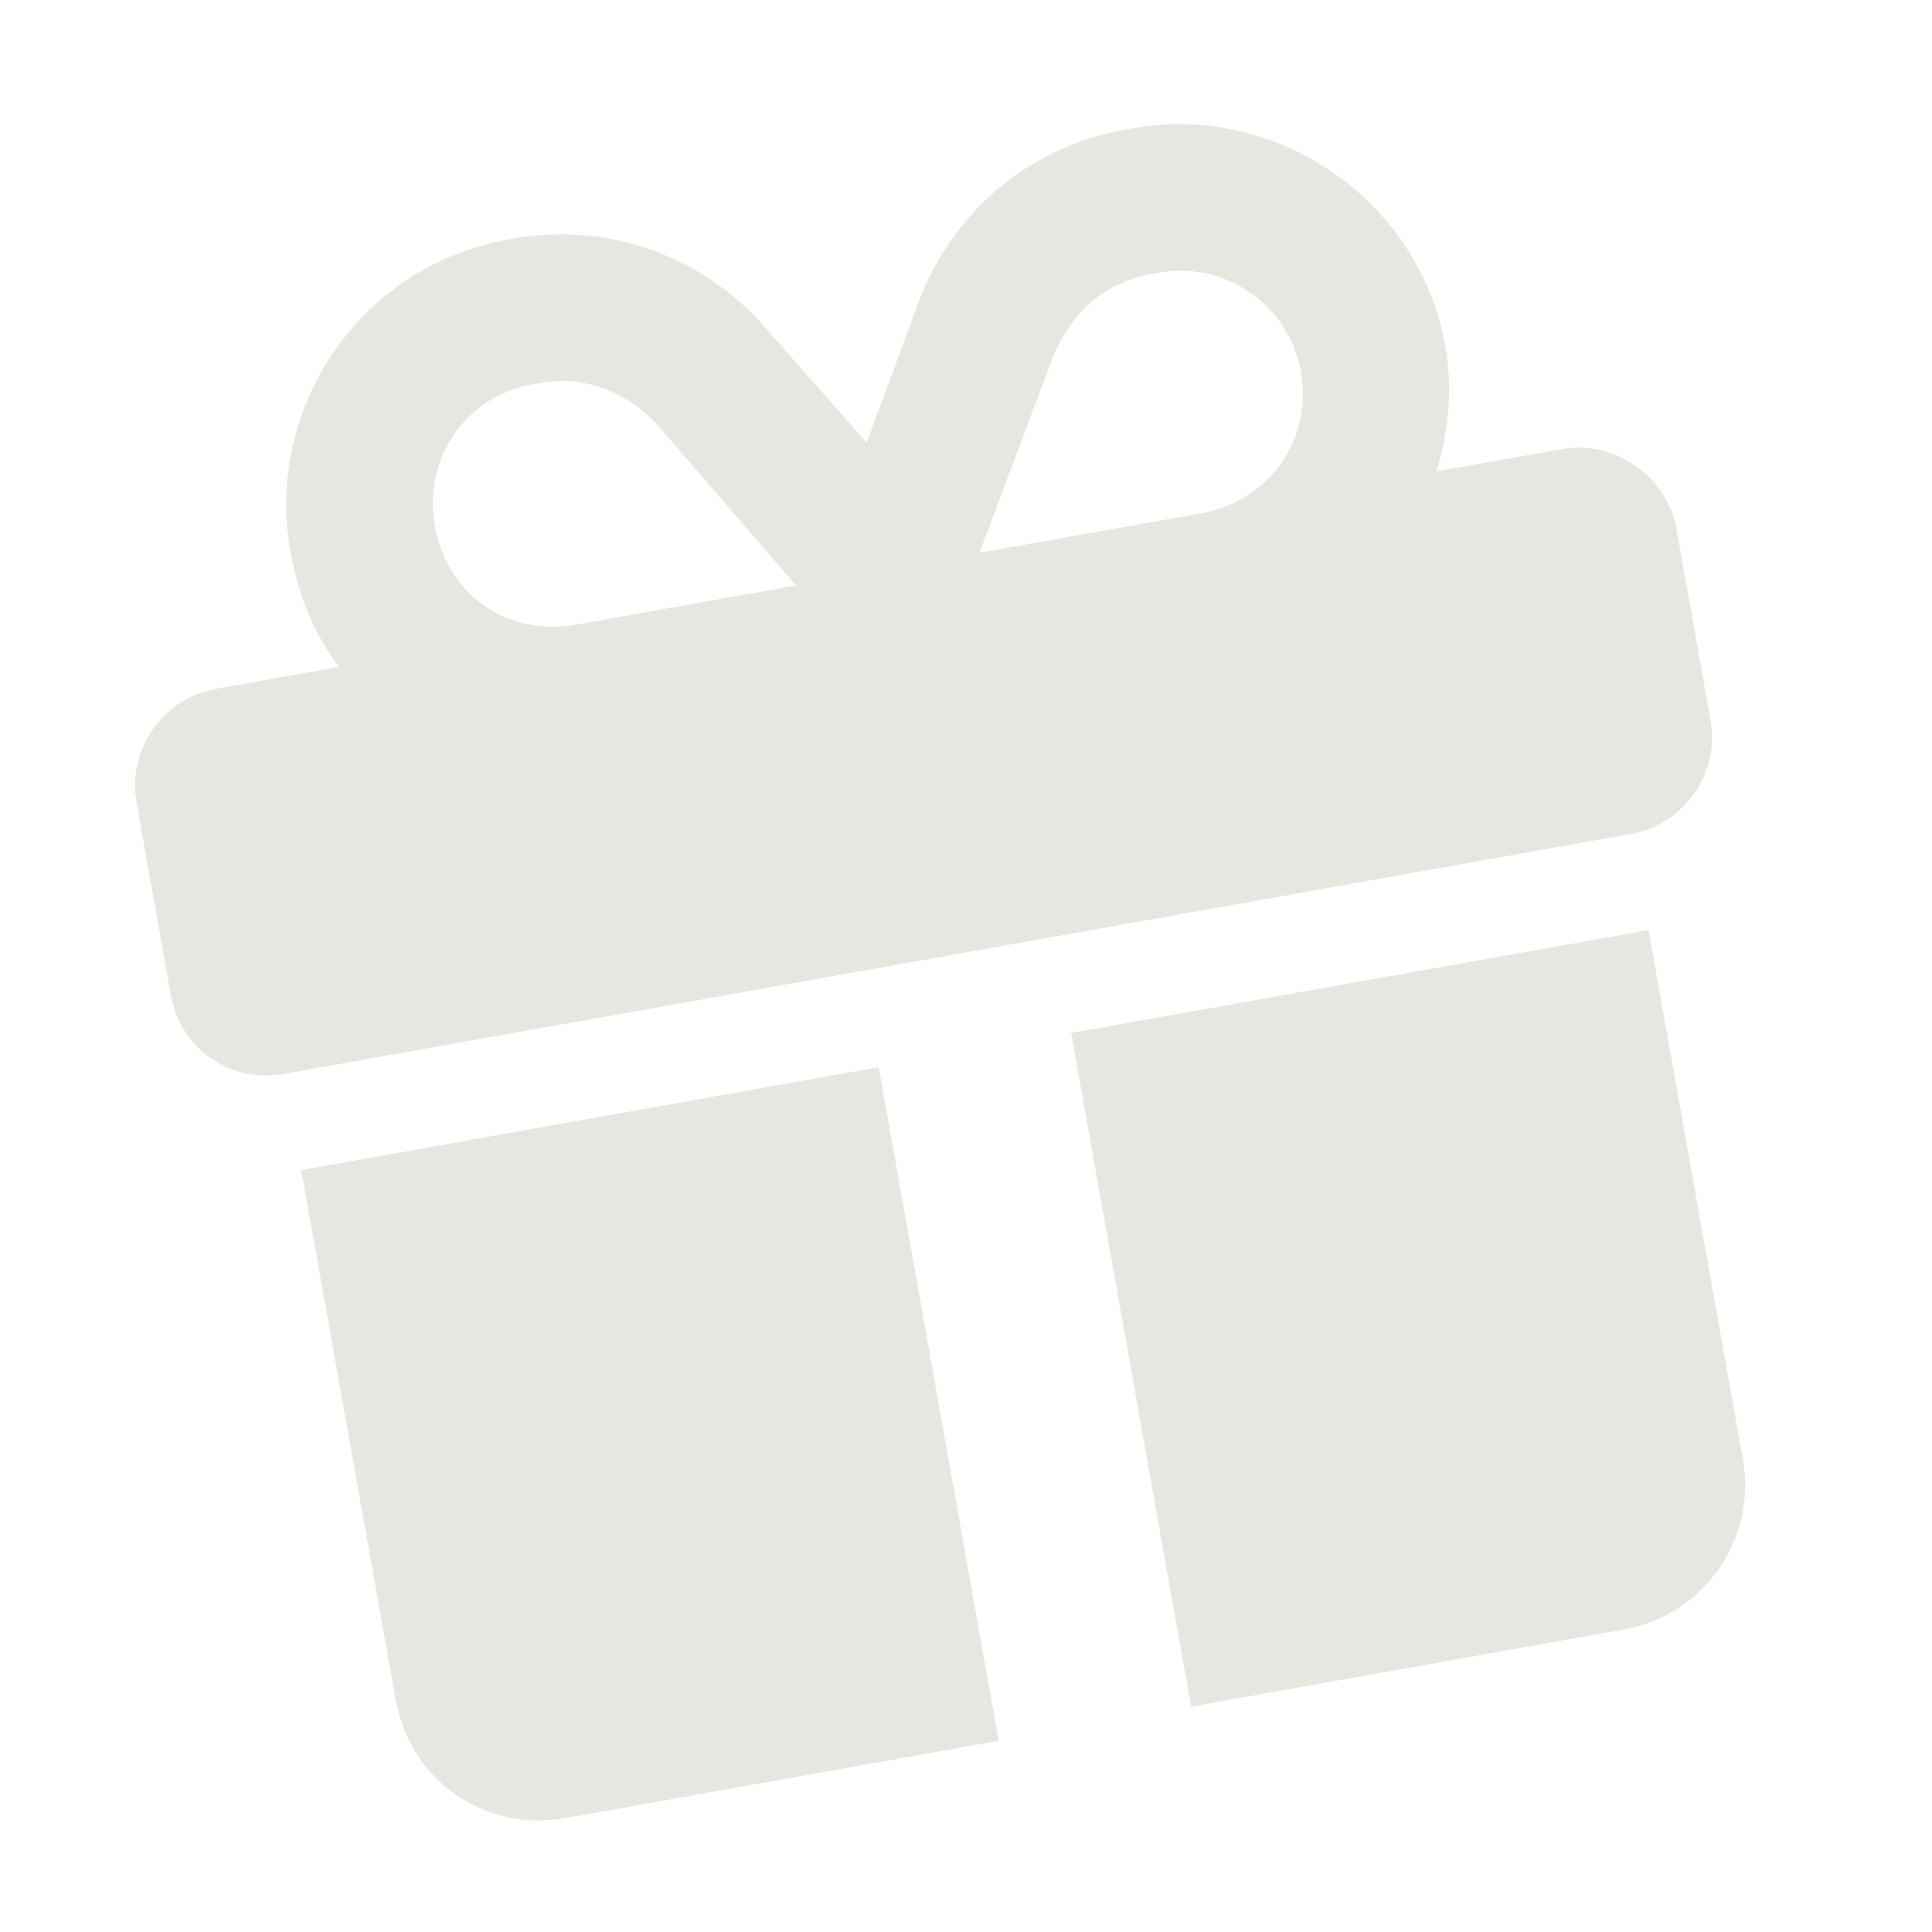 <svg width="21" height="21" viewBox="0 0 21 21" fill="none" xmlns="http://www.w3.org/2000/svg">
<path d="M5.521 2.605L5.586 2.593C6.632 2.407 7.679 2.794 8.365 3.616L9.421 4.811L9.967 3.331C10.327 2.322 11.176 1.598 12.222 1.411L12.32 1.394C13.889 1.115 15.43 2.189 15.709 3.758C15.796 4.249 15.741 4.697 15.615 5.124L16.988 4.88C17.544 4.781 18.121 5.184 18.22 5.739L18.593 7.831C18.698 8.42 18.289 8.965 17.733 9.064L3.089 11.672C2.5 11.777 1.961 11.401 1.856 10.812L1.484 8.72C1.385 8.164 1.755 7.593 2.343 7.488L3.684 7.249C3.418 6.892 3.244 6.484 3.157 5.994C2.877 4.425 3.919 2.89 5.521 2.605ZM7.165 4.639C6.828 4.261 6.356 4.075 5.866 4.162L5.8 4.174C5.048 4.308 4.598 4.995 4.726 5.714C4.86 6.466 5.514 6.923 6.266 6.789L8.652 6.364L7.165 4.639ZM12.6 2.963L12.502 2.981C12.011 3.068 11.633 3.405 11.447 3.877L10.646 6.009L13.065 5.578C13.784 5.45 14.274 4.79 14.14 4.038C14.012 3.319 13.319 2.835 12.6 2.963ZM3.275 12.718L9.551 11.6L10.855 18.922L6.148 19.761C5.266 19.918 4.457 19.354 4.3 18.471L3.275 12.718ZM12.947 18.55L11.643 11.227L17.919 10.11L18.944 15.863C19.101 16.745 18.505 17.56 17.655 17.711L12.947 18.55Z" fill="#E5E8E0"/>
</svg>
